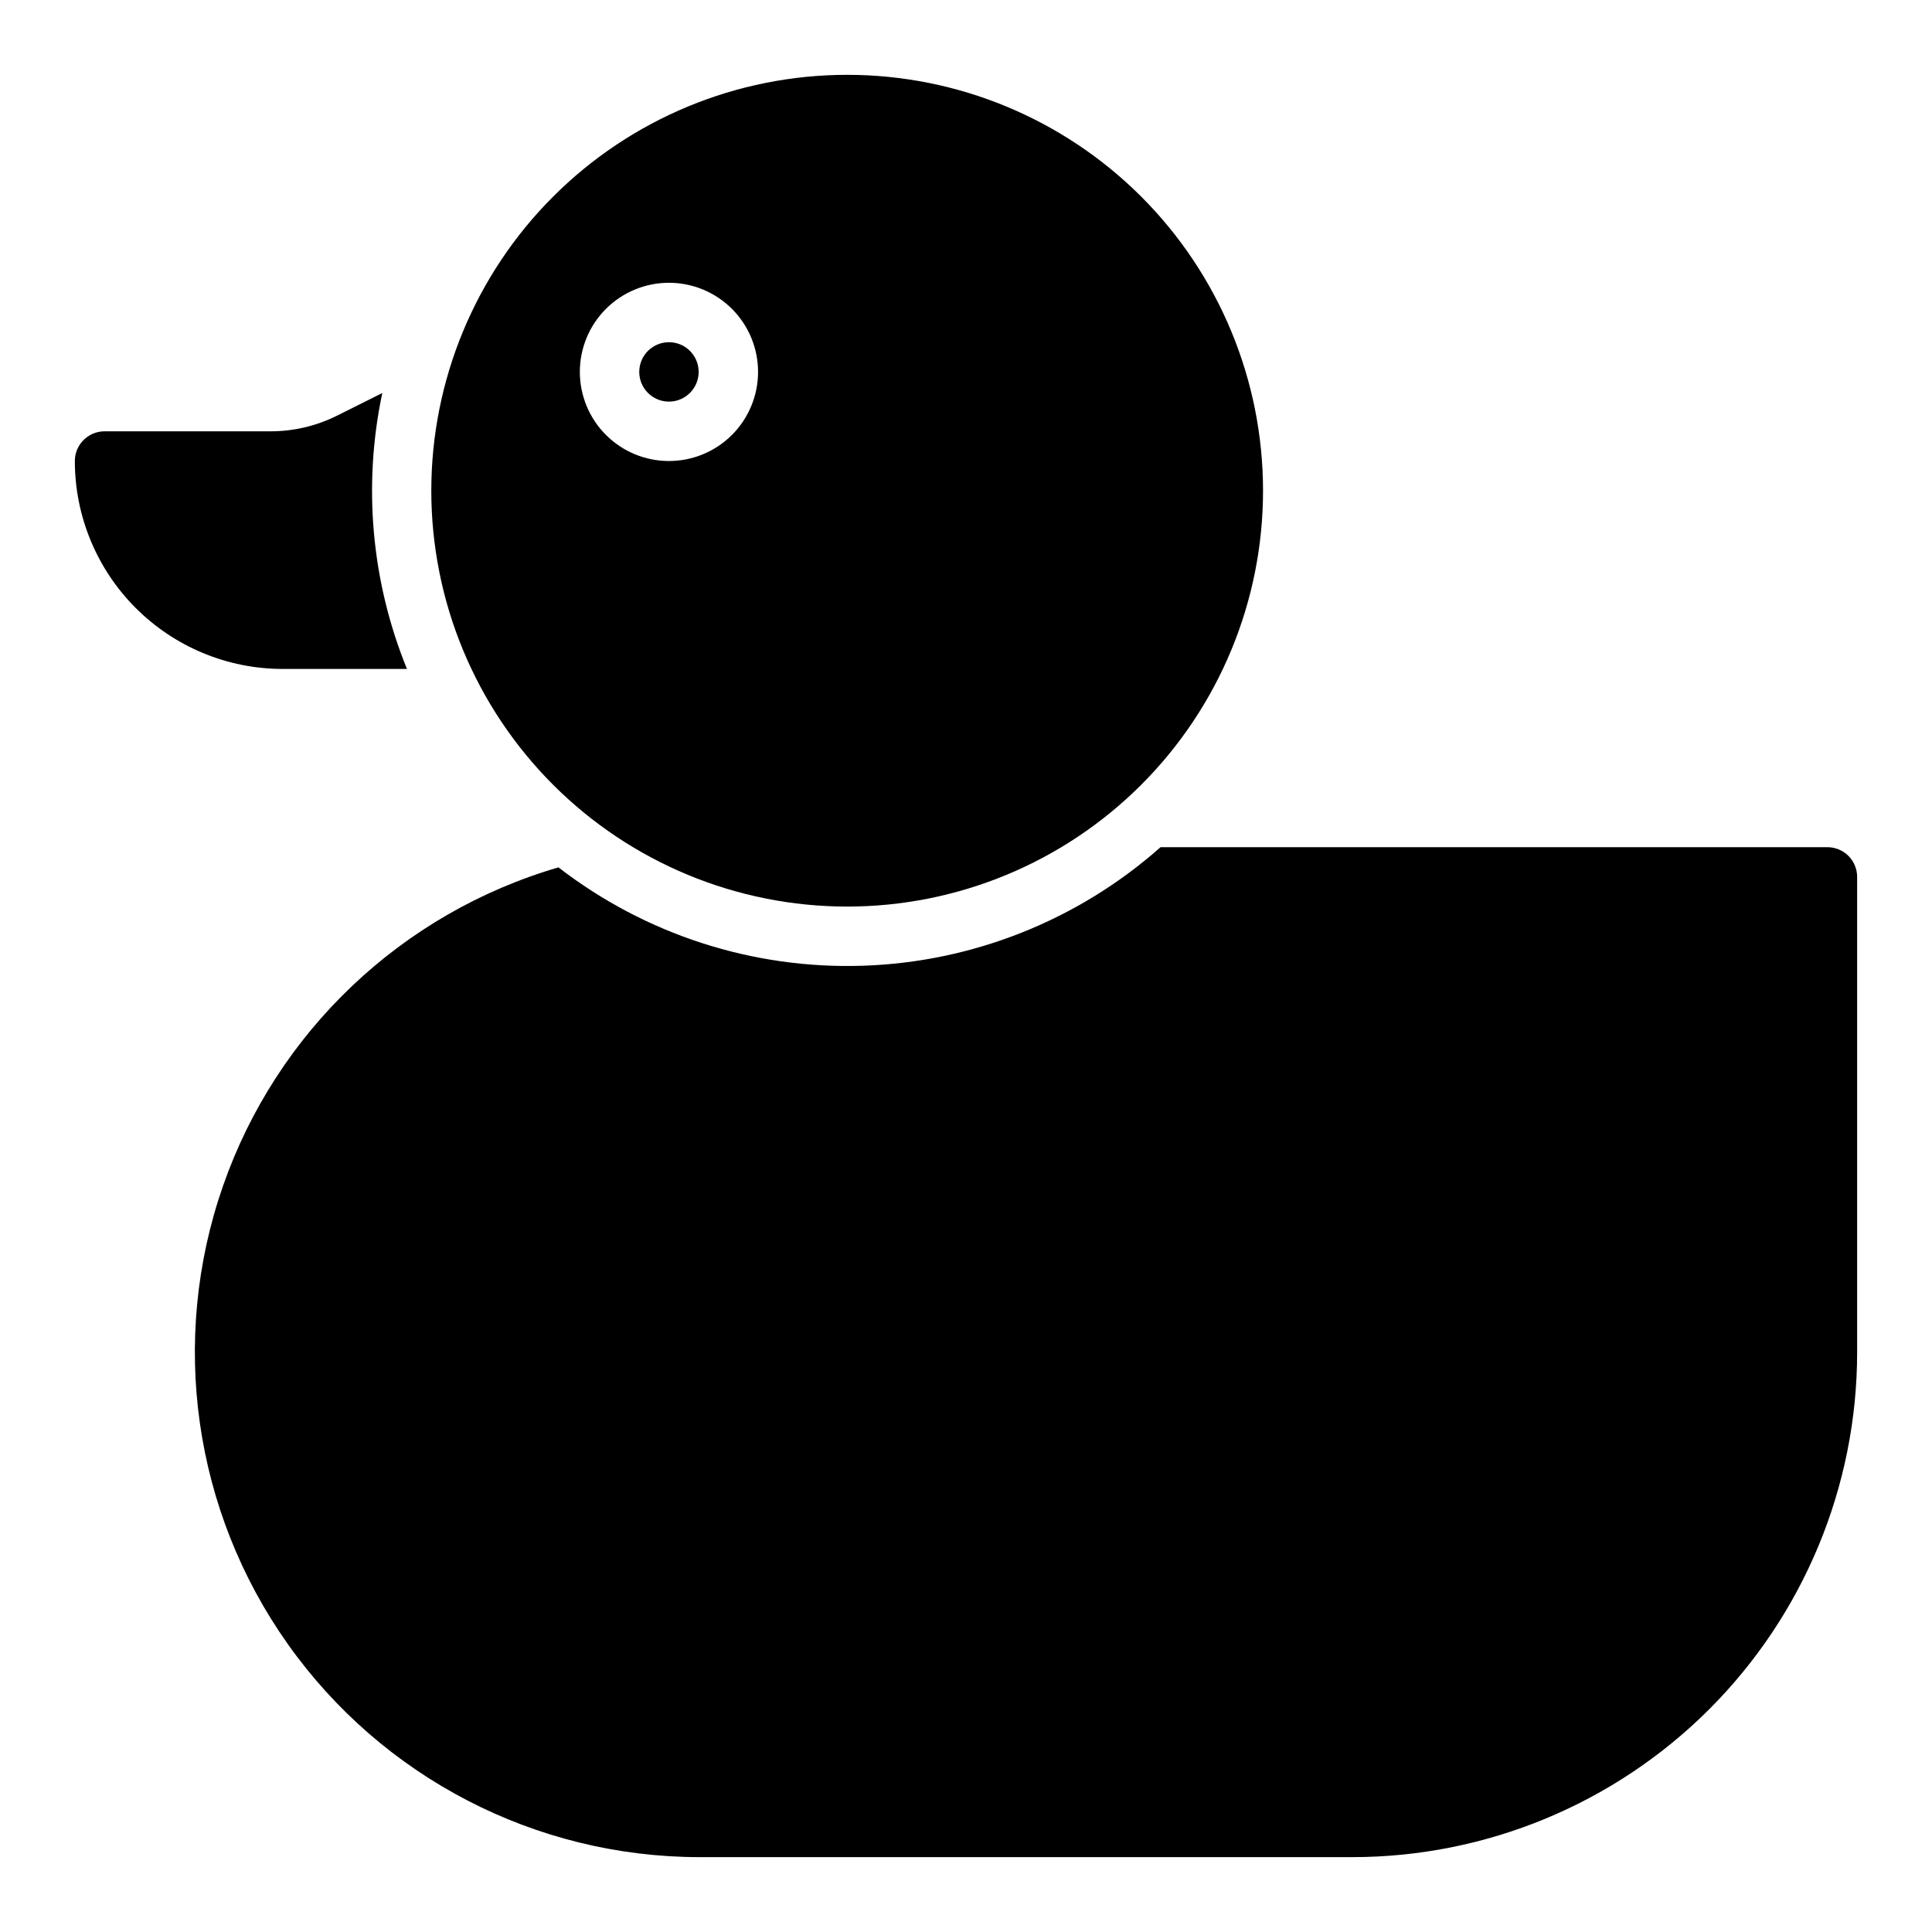 <?xml version="1.0" encoding="UTF-8"?>
<!-- Uploaded to: ICON Repo, www.iconrepo.com, Generator: ICON Repo Mixer Tools -->
<svg fill="#000000" width="800px" height="800px" version="1.1" viewBox="144 144 512 512" xmlns="http://www.w3.org/2000/svg">
 <g>
  <path d="m329.15 242.56c0 4.348-3.523 7.871-7.871 7.871s-7.871-3.523-7.871-7.871 3.523-7.871 7.871-7.871 7.871 3.523 7.871 7.871"/>
  <path d="m251.85 321.28c-9.445-23.172-11.723-48.648-6.535-73.129l-11.965 5.984v-0.004c-5.496 2.758-11.562 4.184-17.711 4.172h-43.926c-4.348 0-7.875 3.527-7.875 7.875 0 14.613 5.809 28.629 16.141 38.961 10.336 10.336 24.352 16.141 38.965 16.141z"/>
  <path d="m368.51 384.25c29.227 0 57.258-11.609 77.93-32.277 20.668-20.668 32.277-48.703 32.277-77.93 0-29.23-11.609-57.262-32.277-77.93-20.672-20.668-48.703-32.281-77.93-32.281-29.23 0-57.262 11.613-77.93 32.281-20.668 20.668-32.281 48.699-32.281 77.93 0 29.227 11.613 57.262 32.281 77.93 20.668 20.668 48.699 32.277 77.93 32.277zm-47.234-165.31c6.266 0 12.27 2.488 16.699 6.918 4.43 4.43 6.918 10.434 6.918 16.699 0 6.262-2.488 12.27-6.918 16.699-4.43 4.43-10.434 6.918-16.699 6.918-6.262 0-12.27-2.488-16.699-6.918-4.43-4.43-6.914-10.438-6.914-16.699 0-6.266 2.484-12.27 6.914-16.699s10.438-6.918 16.699-6.918z"/>
  <path d="m628.29 368.51h-176.73c-21.812 19.328-49.688 30.441-78.816 31.418-29.129 0.98-57.688-8.242-80.746-26.066-41.551 12.117-74.672 43.582-88.91 84.449-14.234 40.871-7.828 86.105 17.199 121.41 25.027 35.309 65.586 56.336 108.86 56.438h173.19c35.492 0 69.531-14.102 94.629-39.195 25.094-25.098 39.195-59.137 39.195-94.629v-125.95c0-2.09-0.832-4.09-2.305-5.566-1.477-1.477-3.481-2.305-5.566-2.305z"/>
 </g>
</svg>